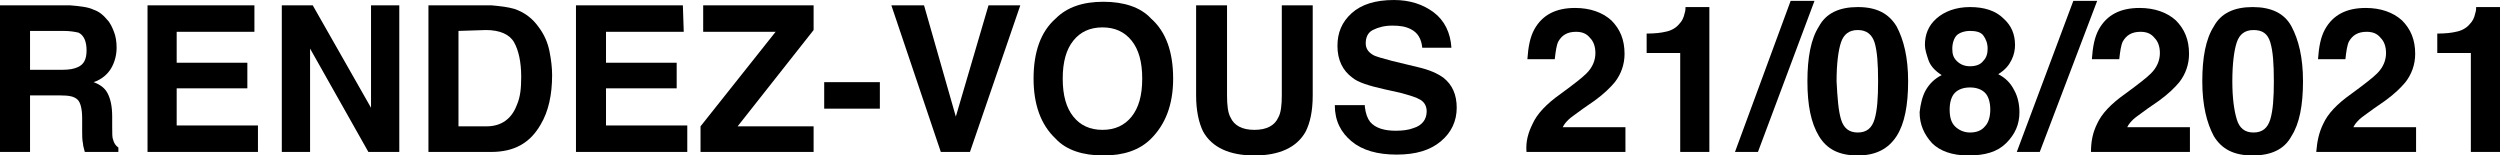 <?xml version="1.0" encoding="utf-8"?>
<!-- Generator: Adobe Illustrator 25.2.1, SVG Export Plug-In . SVG Version: 6.00 Build 0)  -->
<svg version="1.1" id="Layer_1" xmlns="http://www.w3.org/2000/svg" xmlns:xlink="http://www.w3.org/1999/xlink" x="0px" y="0px"
	 viewBox="0 0 283 17.6" style="enable-background:new 0 0 283 17.6;" xml:space="preserve">
<style type="text/css">
	.st0{enable-background:new    ;}
</style>
<g class="st0">
	<path d="M10.6,1.1c0.6,0.2,1.1,0.6,1.5,1.1c0.4,0.4,0.6,0.9,0.8,1.4s0.3,1.1,0.3,1.8c0,0.8-0.2,1.6-0.6,2.3s-1.1,1.3-2,1.6
		c0.8,0.3,1.3,0.7,1.6,1.3s0.5,1.4,0.5,2.6v1.1c0,0.8,0,1.3,0.1,1.5c0.1,0.4,0.3,0.7,0.6,0.9v0.5H9.6c-0.1-0.4-0.2-0.7-0.2-0.9
		c-0.1-0.5-0.1-0.9-0.1-1.4v-1.5c0-1.1-0.2-1.8-0.5-2.1c-0.4-0.4-1-0.5-2-0.5H3.4v6.4H0V0.6h7.9C9.1,0.7,10,0.8,10.6,1.1z M3.4,3.5
		v4.4h3.7c0.7,0,1.3-0.1,1.7-0.3c0.7-0.3,1-0.9,1-1.9S9.5,4,8.9,3.7c-0.4-0.1-1-0.2-1.7-0.2H3.4z"/>
	<path d="M28.8,3.6H20v3.5h8V10h-8v4.2h9.2v3H16.7V0.6h12.1V3.6z"/>
	<path d="M31.8,0.6h3.6L42,12.2V0.6h3.2v16.6h-3.5L35.1,5.5v11.7h-3.2V0.6H31.8z"/>
	<path d="M58.2,1c1.2,0.4,2.1,1.1,2.8,2.1c0.6,0.8,1,1.7,1.2,2.7c0.2,1,0.3,1.9,0.3,2.7c0,2.2-0.4,4.1-1.3,5.6
		c-1.2,2.1-3,3.1-5.6,3.1h-7.1V0.6h7.1C56.7,0.7,57.5,0.8,58.2,1z M51.9,3.5v10.8h3.2c1.6,0,2.8-0.8,3.4-2.4C58.9,11,59,10,59,8.7
		c0-1.7-0.3-3-0.8-3.9S56.6,3.4,55,3.4L51.9,3.5L51.9,3.5z"/>
	<path d="M77.4,3.6h-8.8v3.5h8V10h-8v4.2h9.2v3H65.2V0.6h12.1L77.4,3.6L77.4,3.6z"/>
	<path d="M79.3,14.3l8.5-10.7h-8.2v-3h12.5v2.8l-8.6,10.9h8.6v2.9H79.3V14.3z"/>
	<path d="M93.3,9.3h6.3v3h-6.3V9.3z"/>
	<path d="M111.9,0.6h3.6l-5.7,16.6h-3.3l-5.6-16.6h3.7l3.6,12.6L111.9,0.6z"/>
	<path d="M130.3,15.7c-1.3,1.3-3.1,1.9-5.4,1.9s-4.2-0.6-5.4-1.9c-1.7-1.6-2.5-3.9-2.5-6.8c0-3,0.8-5.3,2.5-6.8
		c1.3-1.3,3.1-1.9,5.4-1.9c2.3,0,4.2,0.6,5.4,1.9c1.7,1.5,2.5,3.8,2.5,6.8S131.9,14.1,130.3,15.7z M128.1,13.2
		c0.8-1,1.2-2.4,1.2-4.3s-0.4-3.3-1.2-4.3s-1.9-1.5-3.3-1.5s-2.5,0.5-3.3,1.5s-1.2,2.4-1.2,4.3s0.4,3.3,1.2,4.3
		c0.8,1,1.9,1.5,3.3,1.5S127.3,14.2,128.1,13.2z"/>
	<path d="M135.4,0.6h3.5v10.2c0,1.1,0.1,2,0.4,2.5c0.4,0.9,1.3,1.4,2.7,1.4s2.3-0.5,2.7-1.4c0.3-0.5,0.4-1.4,0.4-2.5V0.6h3.5v10.2
		c0,1.8-0.3,3.1-0.8,4.1c-1,1.8-3,2.7-5.8,2.7s-4.8-0.9-5.8-2.7c-0.5-1-0.8-2.4-0.8-4.1L135.4,0.6L135.4,0.6z"/>
	<path d="M154.5,12.1c0.1,0.8,0.3,1.3,0.6,1.7c0.6,0.7,1.6,1,2.9,1c0.8,0,1.5-0.1,2-0.3c1-0.3,1.5-1,1.5-1.9c0-0.5-0.2-1-0.7-1.3
		s-1.2-0.5-2.3-0.8l-1.8-0.4c-1.8-0.4-3-0.8-3.6-1.3c-1.1-0.8-1.7-2-1.7-3.6c0-1.5,0.5-2.7,1.6-3.7s2.7-1.5,4.8-1.5
		c1.8,0,3.3,0.5,4.5,1.4s1.9,2.3,2,4H161c-0.1-1-0.5-1.7-1.3-2.1c-0.6-0.3-1.2-0.4-2.1-0.4c-0.9,0-1.6,0.2-2.2,0.5s-0.8,0.9-0.8,1.5
		c0,0.6,0.3,1,0.8,1.3c0.3,0.2,1.1,0.4,2.2,0.7l2.9,0.7c1.3,0.3,2.2,0.7,2.9,1.2c1,0.8,1.5,1.9,1.5,3.4s-0.6,2.8-1.8,3.8
		s-2.8,1.5-5,1.5S154.2,17,153,16c-1.2-1-1.9-2.3-1.9-4.1h3.4V12.1z"/>
	<path d="M173.5,14c0.5-1.1,1.5-2.2,3.2-3.4c1.5-1.1,2.4-1.8,2.9-2.3c0.7-0.7,1-1.5,1-2.3c0-0.7-0.2-1.3-0.6-1.7
		c-0.4-0.5-0.9-0.7-1.6-0.7c-1,0-1.6,0.4-2,1.1c-0.2,0.4-0.3,1.1-0.4,2h-3.1c0.1-1.4,0.3-2.5,0.8-3.4c0.9-1.6,2.4-2.4,4.6-2.4
		c1.7,0,3.1,0.5,4.1,1.4c1,1,1.5,2.2,1.5,3.8c0,1.2-0.4,2.3-1.1,3.2c-0.5,0.6-1.2,1.3-2.3,2.1l-1.3,0.9c-0.8,0.6-1.4,1-1.6,1.2
		c-0.3,0.3-0.5,0.5-0.7,0.9h7.1v2.8h-11.2C172.7,16,173,15,173.5,14z"/>
	<path d="M186.4,6V3.8c1,0,1.7-0.1,2.1-0.2c0.6-0.1,1.2-0.4,1.6-0.9c0.3-0.3,0.5-0.7,0.6-1.2c0.1-0.3,0.1-0.5,0.1-0.7h2.7v16.4h-3.3
		V6H186.4z"/>
	<path d="M202.7,0.1h2.7L199,17.2h-2.6L202.7,0.1z"/>
	<path d="M214.7,3c0.8,1.5,1.3,3.5,1.3,6.2s-0.4,4.8-1.3,6.2s-2.3,2.2-4.4,2.2s-3.5-0.7-4.4-2.2s-1.3-3.5-1.3-6.2s0.4-4.8,1.3-6.2
		c0.8-1.5,2.3-2.2,4.4-2.2S213.8,1.5,214.7,3z M208.4,13.5c0.3,1,0.9,1.5,1.9,1.5s1.6-0.5,1.9-1.5c0.3-1,0.4-2.4,0.4-4.3
		c0-2-0.1-3.4-0.4-4.4c-0.3-0.9-0.9-1.4-1.9-1.4s-1.6,0.5-1.9,1.4s-0.5,2.4-0.5,4.4C208,11.1,208.1,12.5,208.4,13.5z"/>
	<path d="M218,10.2c0.4-0.7,1-1.3,1.8-1.7c-0.8-0.5-1.3-1.1-1.5-1.7s-0.4-1.2-0.4-1.7c0-1.2,0.4-2.2,1.3-3s2.2-1.3,3.8-1.3
		s2.9,0.4,3.8,1.3c0.9,0.8,1.3,1.8,1.3,3c0,0.5-0.1,1.1-0.4,1.7s-0.7,1.1-1.5,1.6c0.8,0.4,1.4,1,1.8,1.8c0.4,0.7,0.6,1.6,0.6,2.5
		c0,1.4-0.5,2.5-1.5,3.5s-2.4,1.4-4.3,1.4c-1.8,0-3.2-0.5-4.1-1.4c-0.9-1-1.4-2.1-1.4-3.5C217.4,11.8,217.6,10.9,218,10.2z
		 M221.3,14.3c0.4,0.4,1,0.7,1.7,0.7s1.3-0.2,1.7-0.7c0.4-0.4,0.6-1.1,0.6-1.9c0-0.8-0.2-1.5-0.6-1.9c-0.4-0.4-1-0.6-1.7-0.6
		s-1.3,0.2-1.7,0.6c-0.4,0.4-0.6,1.1-0.6,1.9C220.7,13.3,220.9,13.9,221.3,14.3z M221.5,6.9c0.4,0.4,0.9,0.6,1.5,0.6
		c0.7,0,1.2-0.2,1.5-0.6c0.4-0.4,0.5-0.9,0.5-1.4c0-0.6-0.2-1.1-0.5-1.5c-0.3-0.4-0.9-0.5-1.5-0.5s-1.2,0.2-1.5,0.5S221,4.9,221,5.5
		C221,6.1,221.1,6.5,221.5,6.9z"/>
	<path d="M234.7,0.1h2.7l-6.5,17.1h-2.6L234.7,0.1z"/>
	<path d="M237.4,14c0.5-1.1,1.5-2.2,3.2-3.4c1.5-1.1,2.4-1.8,2.9-2.3c0.7-0.7,1-1.5,1-2.3c0-0.7-0.2-1.3-0.6-1.7
		c-0.4-0.5-0.9-0.7-1.6-0.7c-1,0-1.6,0.4-2,1.1c-0.2,0.4-0.3,1.1-0.4,2h-3.1c0.1-1.4,0.3-2.5,0.8-3.4c0.9-1.6,2.4-2.4,4.6-2.4
		c1.7,0,3.1,0.5,4.1,1.4c1,1,1.5,2.2,1.5,3.8c0,1.2-0.4,2.3-1.1,3.2c-0.5,0.6-1.2,1.3-2.3,2.1l-1.3,0.9c-0.8,0.6-1.4,1-1.6,1.2
		c-0.3,0.3-0.5,0.5-0.7,0.9h7.1v2.8h-11.2C236.7,16,236.9,15,237.4,14z"/>
	<path d="M259.4,3c0.8,1.5,1.3,3.5,1.3,6.2s-0.4,4.8-1.3,6.2c-0.8,1.5-2.3,2.2-4.4,2.2c-2.1,0-3.5-0.7-4.4-2.2
		c-0.8-1.5-1.3-3.5-1.3-6.2s0.4-4.8,1.3-6.2c0.8-1.5,2.3-2.2,4.4-2.2C257.1,0.8,258.6,1.5,259.4,3z M253.2,13.5
		c0.3,1,0.9,1.5,1.9,1.5c1,0,1.6-0.5,1.9-1.5s0.4-2.4,0.4-4.3c0-2-0.1-3.4-0.4-4.4s-0.9-1.4-1.9-1.4c-1,0-1.6,0.5-1.9,1.4
		s-0.5,2.4-0.5,4.4C252.7,11.1,252.9,12.5,253.2,13.5z"/>
	<path d="M263,14c0.5-1.1,1.5-2.2,3.2-3.4c1.5-1.1,2.4-1.8,2.9-2.3c0.7-0.7,1-1.5,1-2.3c0-0.7-0.2-1.3-0.6-1.7
		c-0.4-0.5-0.9-0.7-1.6-0.7c-1,0-1.6,0.4-2,1.1c-0.2,0.4-0.3,1.1-0.4,2h-3.1c0.1-1.4,0.3-2.5,0.8-3.4c0.9-1.6,2.4-2.4,4.6-2.4
		c1.7,0,3.1,0.5,4.1,1.4c1,1,1.5,2.2,1.5,3.8c0,1.2-0.4,2.3-1.1,3.2c-0.5,0.6-1.2,1.3-2.3,2.1l-1.3,0.9c-0.8,0.6-1.4,1-1.6,1.2
		c-0.3,0.3-0.5,0.5-0.7,0.9h7.1v2.8h-11.3C262.3,16,262.5,15,263,14z"/>
	<path d="M275.9,6V3.8c1,0,1.7-0.1,2.1-0.2c0.6-0.1,1.2-0.4,1.6-0.9c0.3-0.3,0.5-0.7,0.6-1.2c0.1-0.3,0.1-0.5,0.1-0.7h2.7v16.4h-3.3
		V6H275.9z"/>
</g>
</svg>
